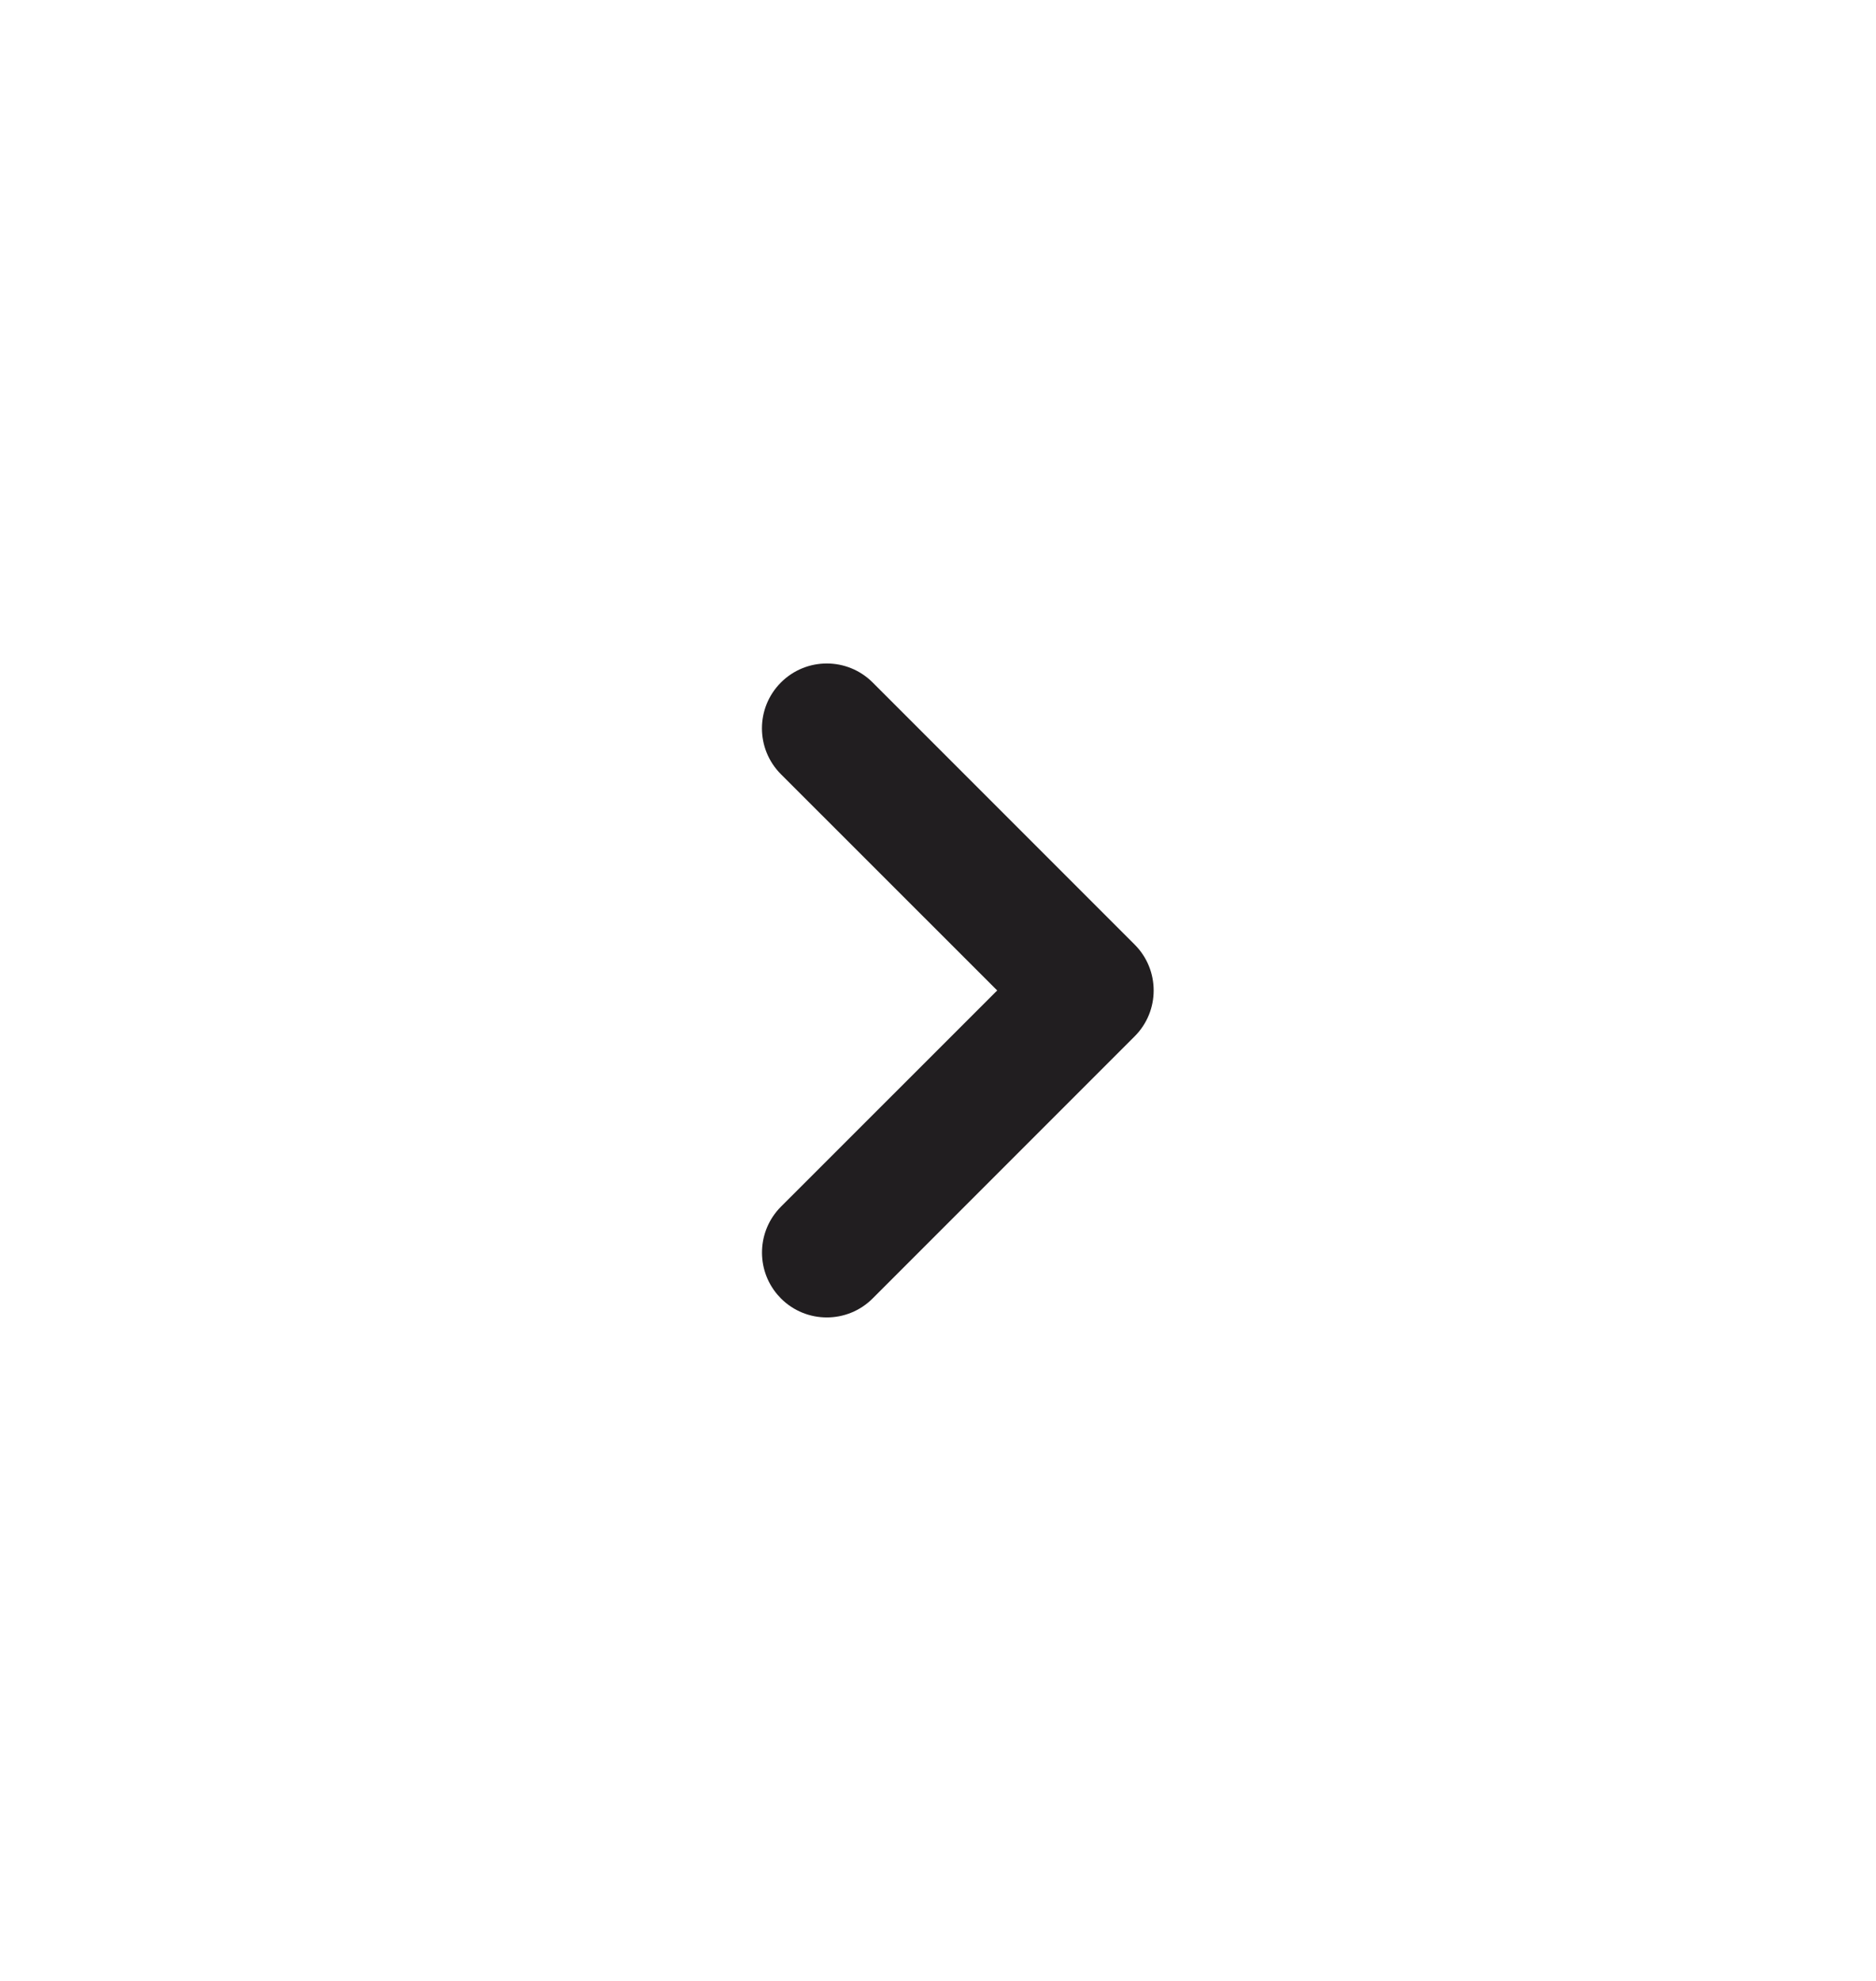 <svg width="18" height="19" viewBox="0 0 18 19" fill="none" xmlns="http://www.w3.org/2000/svg">
<path fill-rule="evenodd" clip-rule="evenodd" d="M8.373 6.546C8.13 6.303 7.736 6.303 7.493 6.546C7.25 6.789 7.25 7.183 7.493 7.426L9.568 9.5L7.493 11.574C7.263 11.805 7.251 12.172 7.459 12.417L7.493 12.454C7.736 12.697 8.13 12.697 8.373 12.454L10.887 9.94C11.13 9.697 11.13 9.303 10.887 9.06L8.373 6.546Z" fill="#211E20"/>
</svg>